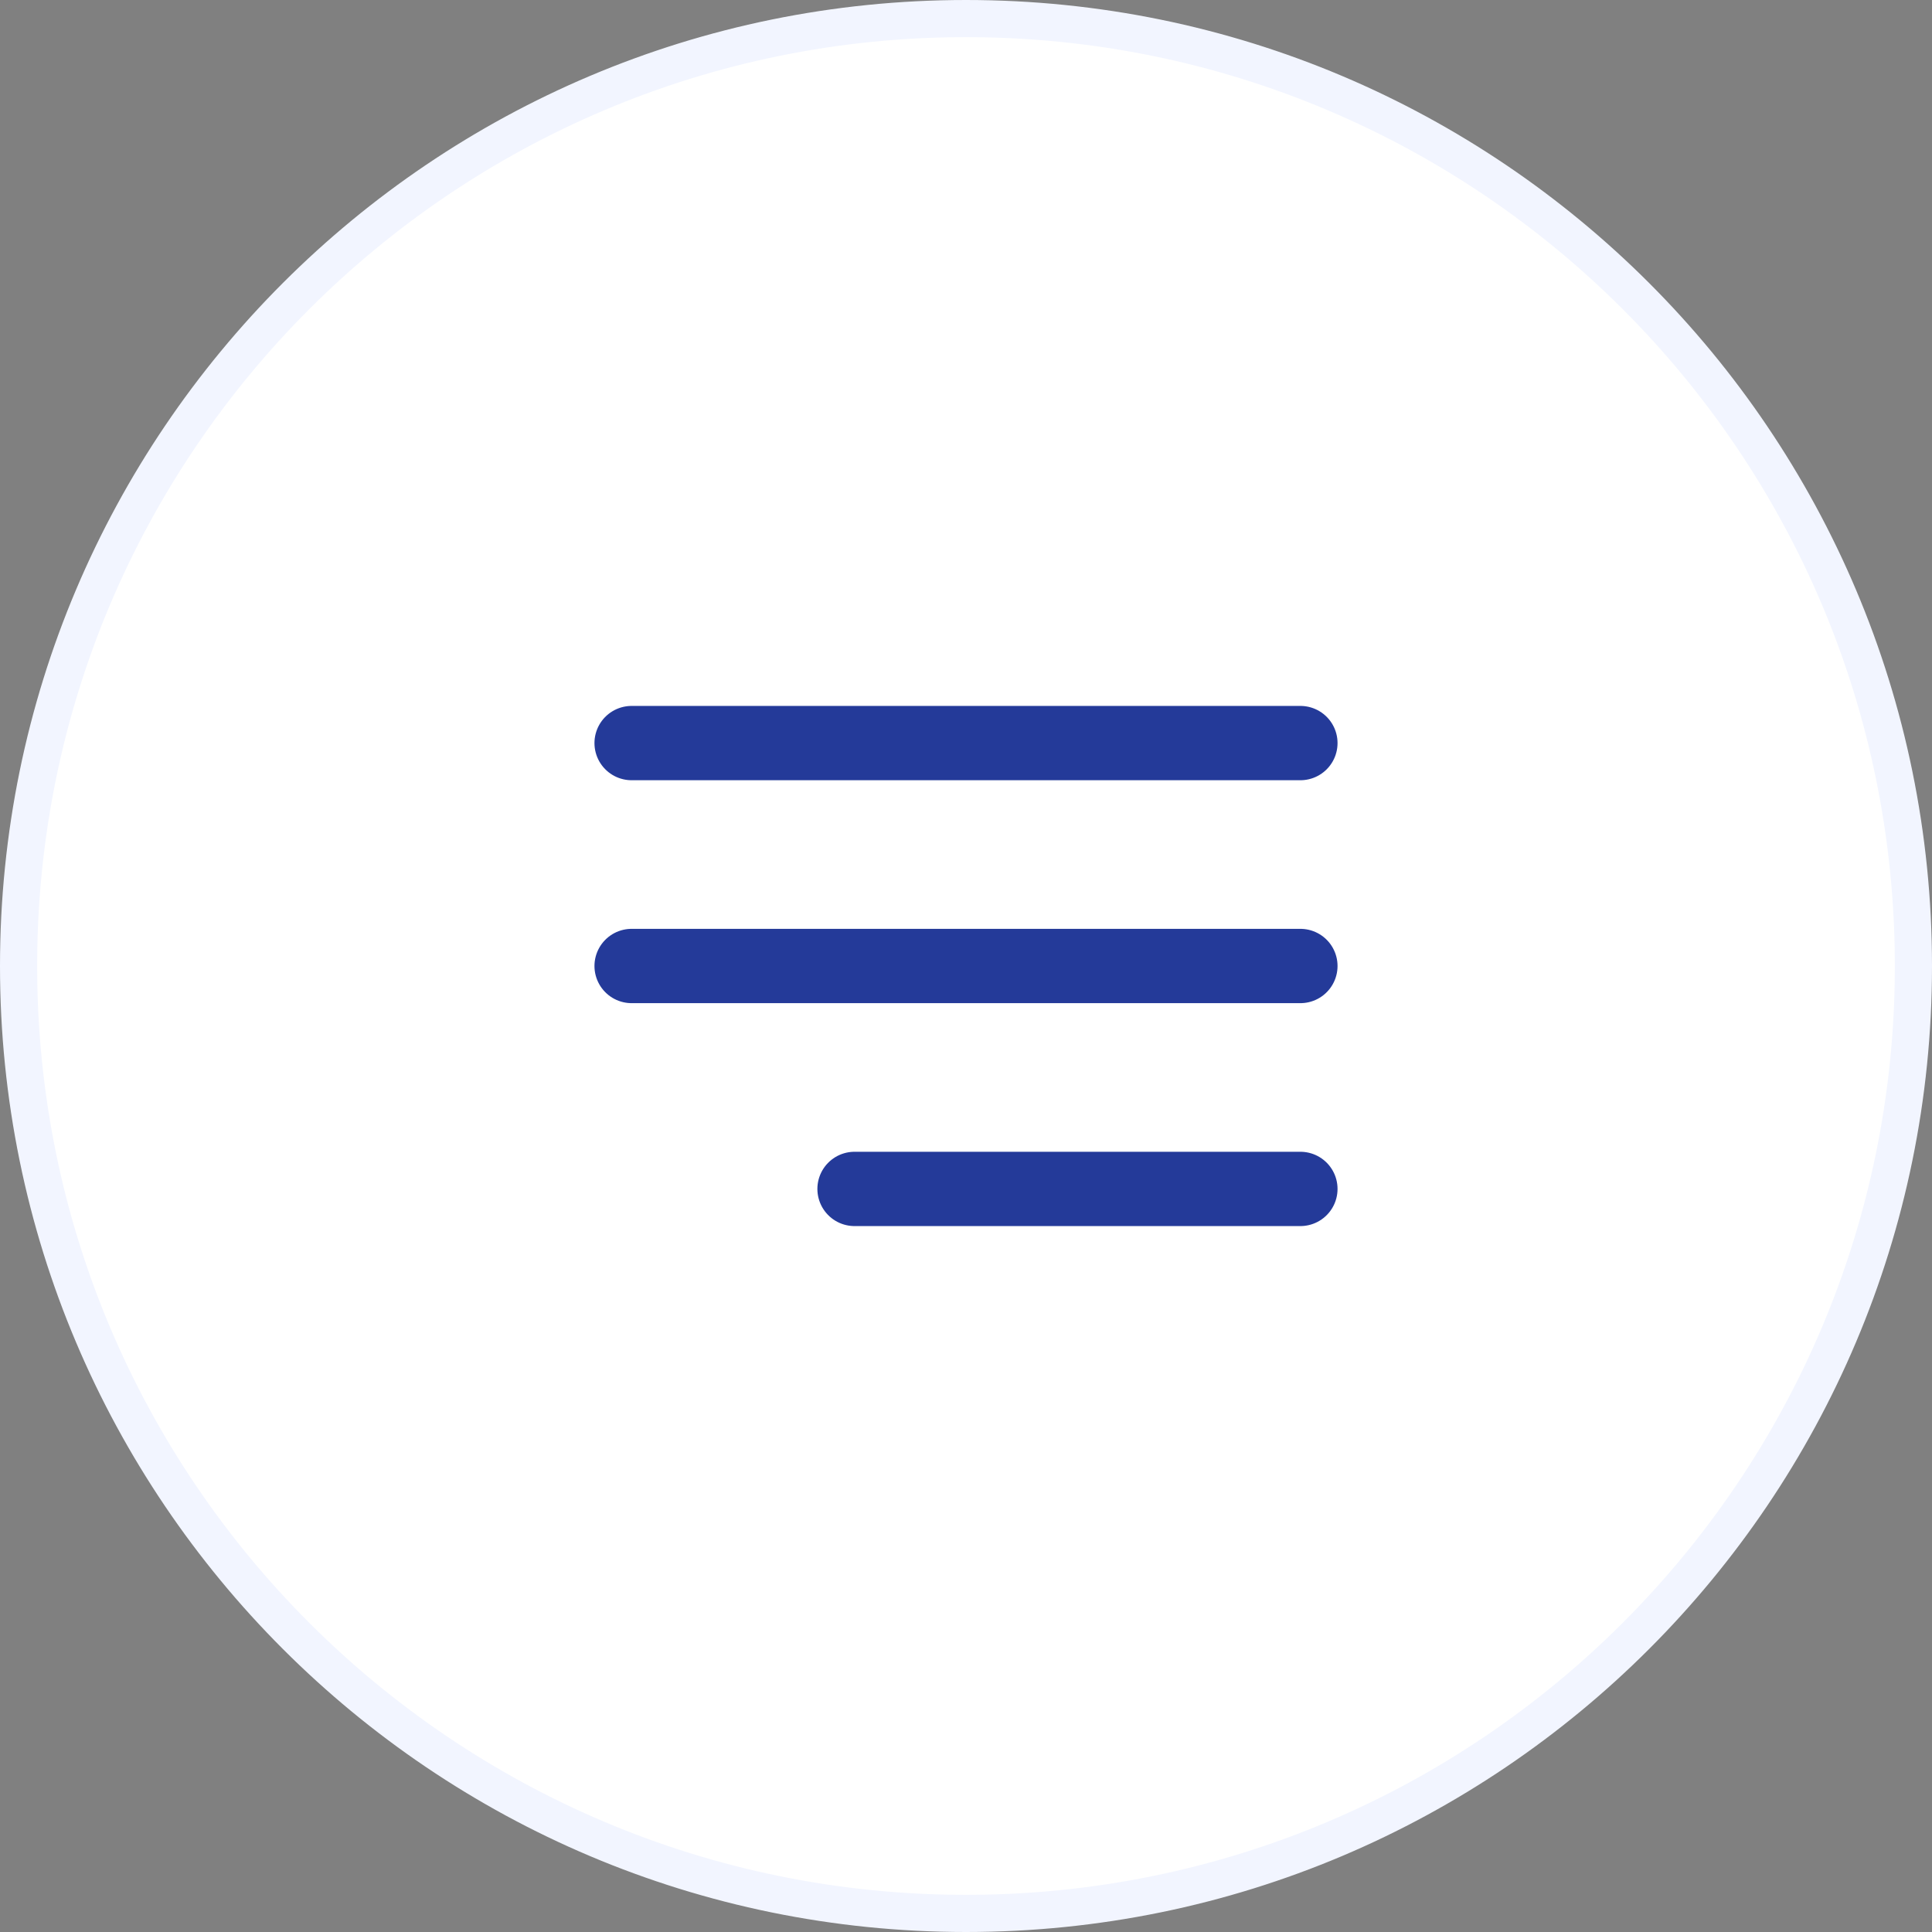 <?xml version="1.0" encoding="UTF-8"?> <svg xmlns="http://www.w3.org/2000/svg" width="52" height="52" viewBox="0 0 52 52" fill="none"><rect x="0" y="0" width="52" height="52" fill="#808080" stroke="none"/><g clip-path="url(#clip0_3228_133)"><path d="M51.5 26C51.5 11.917 40.083 0.5 26 0.5C11.917 0.5 0.5 11.917 0.5 26C0.5 40.083 11.917 51.5 26 51.5C40.083 51.5 51.5 40.083 51.5 26Z" fill="white"></path><path d="M51.5 26C51.5 11.917 40.083 0.5 26 0.5C11.917 0.5 0.5 11.917 0.5 26C0.5 40.083 11.917 51.5 26 51.5C40.083 51.5 51.5 40.083 51.5 26Z" stroke="#F2F5FF"></path><path d="M17 26H35M17 20H35M23 32H35" stroke="#243A99" stroke-width="2" stroke-linecap="round" stroke-linejoin="round"></path></g><defs><clipPath id="clip0_3228_133"><rect width="52" height="52" fill="white"></rect></clipPath></defs></svg> 